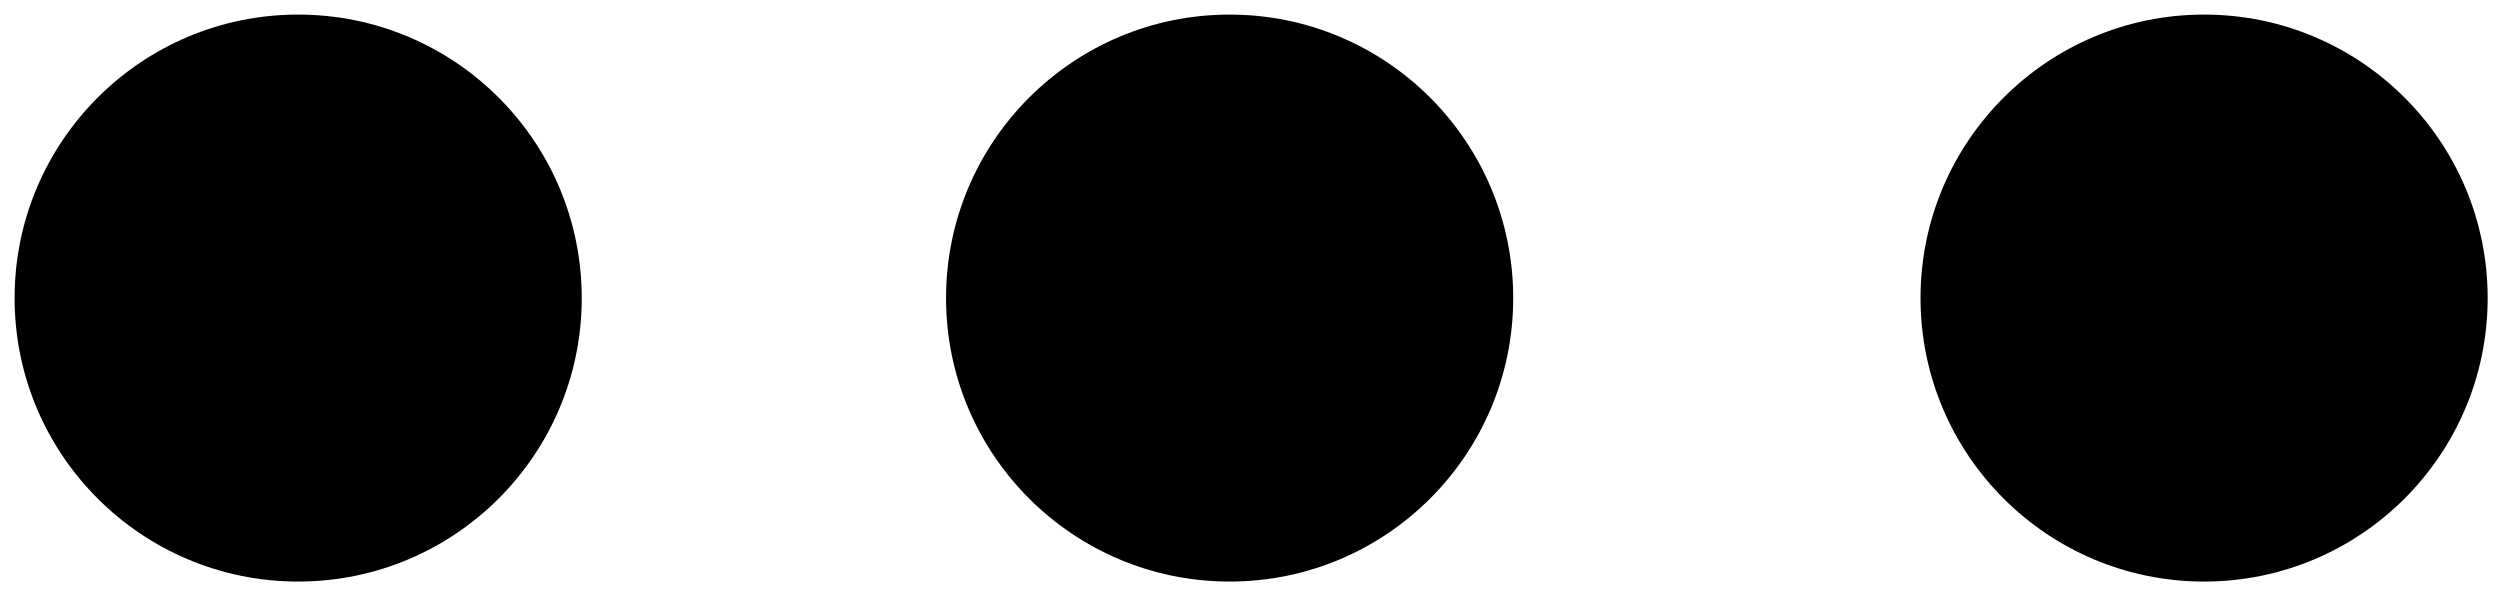 <?xml version="1.0" encoding="UTF-8" standalone="no"?>
<svg version="1.1" preserveAspectRatio="none" xmlns="http://www.w3.org/2000/svg" xmlns:xlink="http://www.w3.org/1999/xlink" width="114.88" height="27.52">
	<g id="dp_dp001" transform="matrix(1,0,0,1,377.776,-602.763)">
		<path id="dp_path002" fill="black" fill-rule="evenodd" stroke="none" stroke-width="0" d="M -364.075,603.433 C -356.879,603.433 -351.044,609.265 -351.044,616.46 C -351.044,623.655 -356.879,629.487 -364.075,629.487 C -371.271,629.487 -377.105,623.655 -377.105,616.46 C -377.105,609.265 -371.271,603.433 -364.075,603.433 Z "/>
		<path id="dp_path003" fill="black" fill-rule="evenodd" stroke="none" stroke-width="0" d="M -321.272,603.433 C -314.076,603.433 -308.241,609.265 -308.241,616.46 C -308.241,623.655 -314.076,629.487 -321.272,629.487 C -328.468,629.487 -334.303,623.655 -334.303,616.46 C -334.303,609.265 -328.468,603.433 -321.272,603.433 Z "/>
		<path id="dp_path004" fill="black" fill-rule="evenodd" stroke="none" stroke-width="0" d="M -276.493,603.433 C -269.297,603.433 -263.463,609.265 -263.463,616.46 C -263.463,623.655 -269.297,629.487 -276.493,629.487 C -283.689,629.487 -289.524,623.655 -289.524,616.46 C -289.524,609.265 -283.689,603.433 -276.493,603.433 Z "/>
	</g>
</svg>
